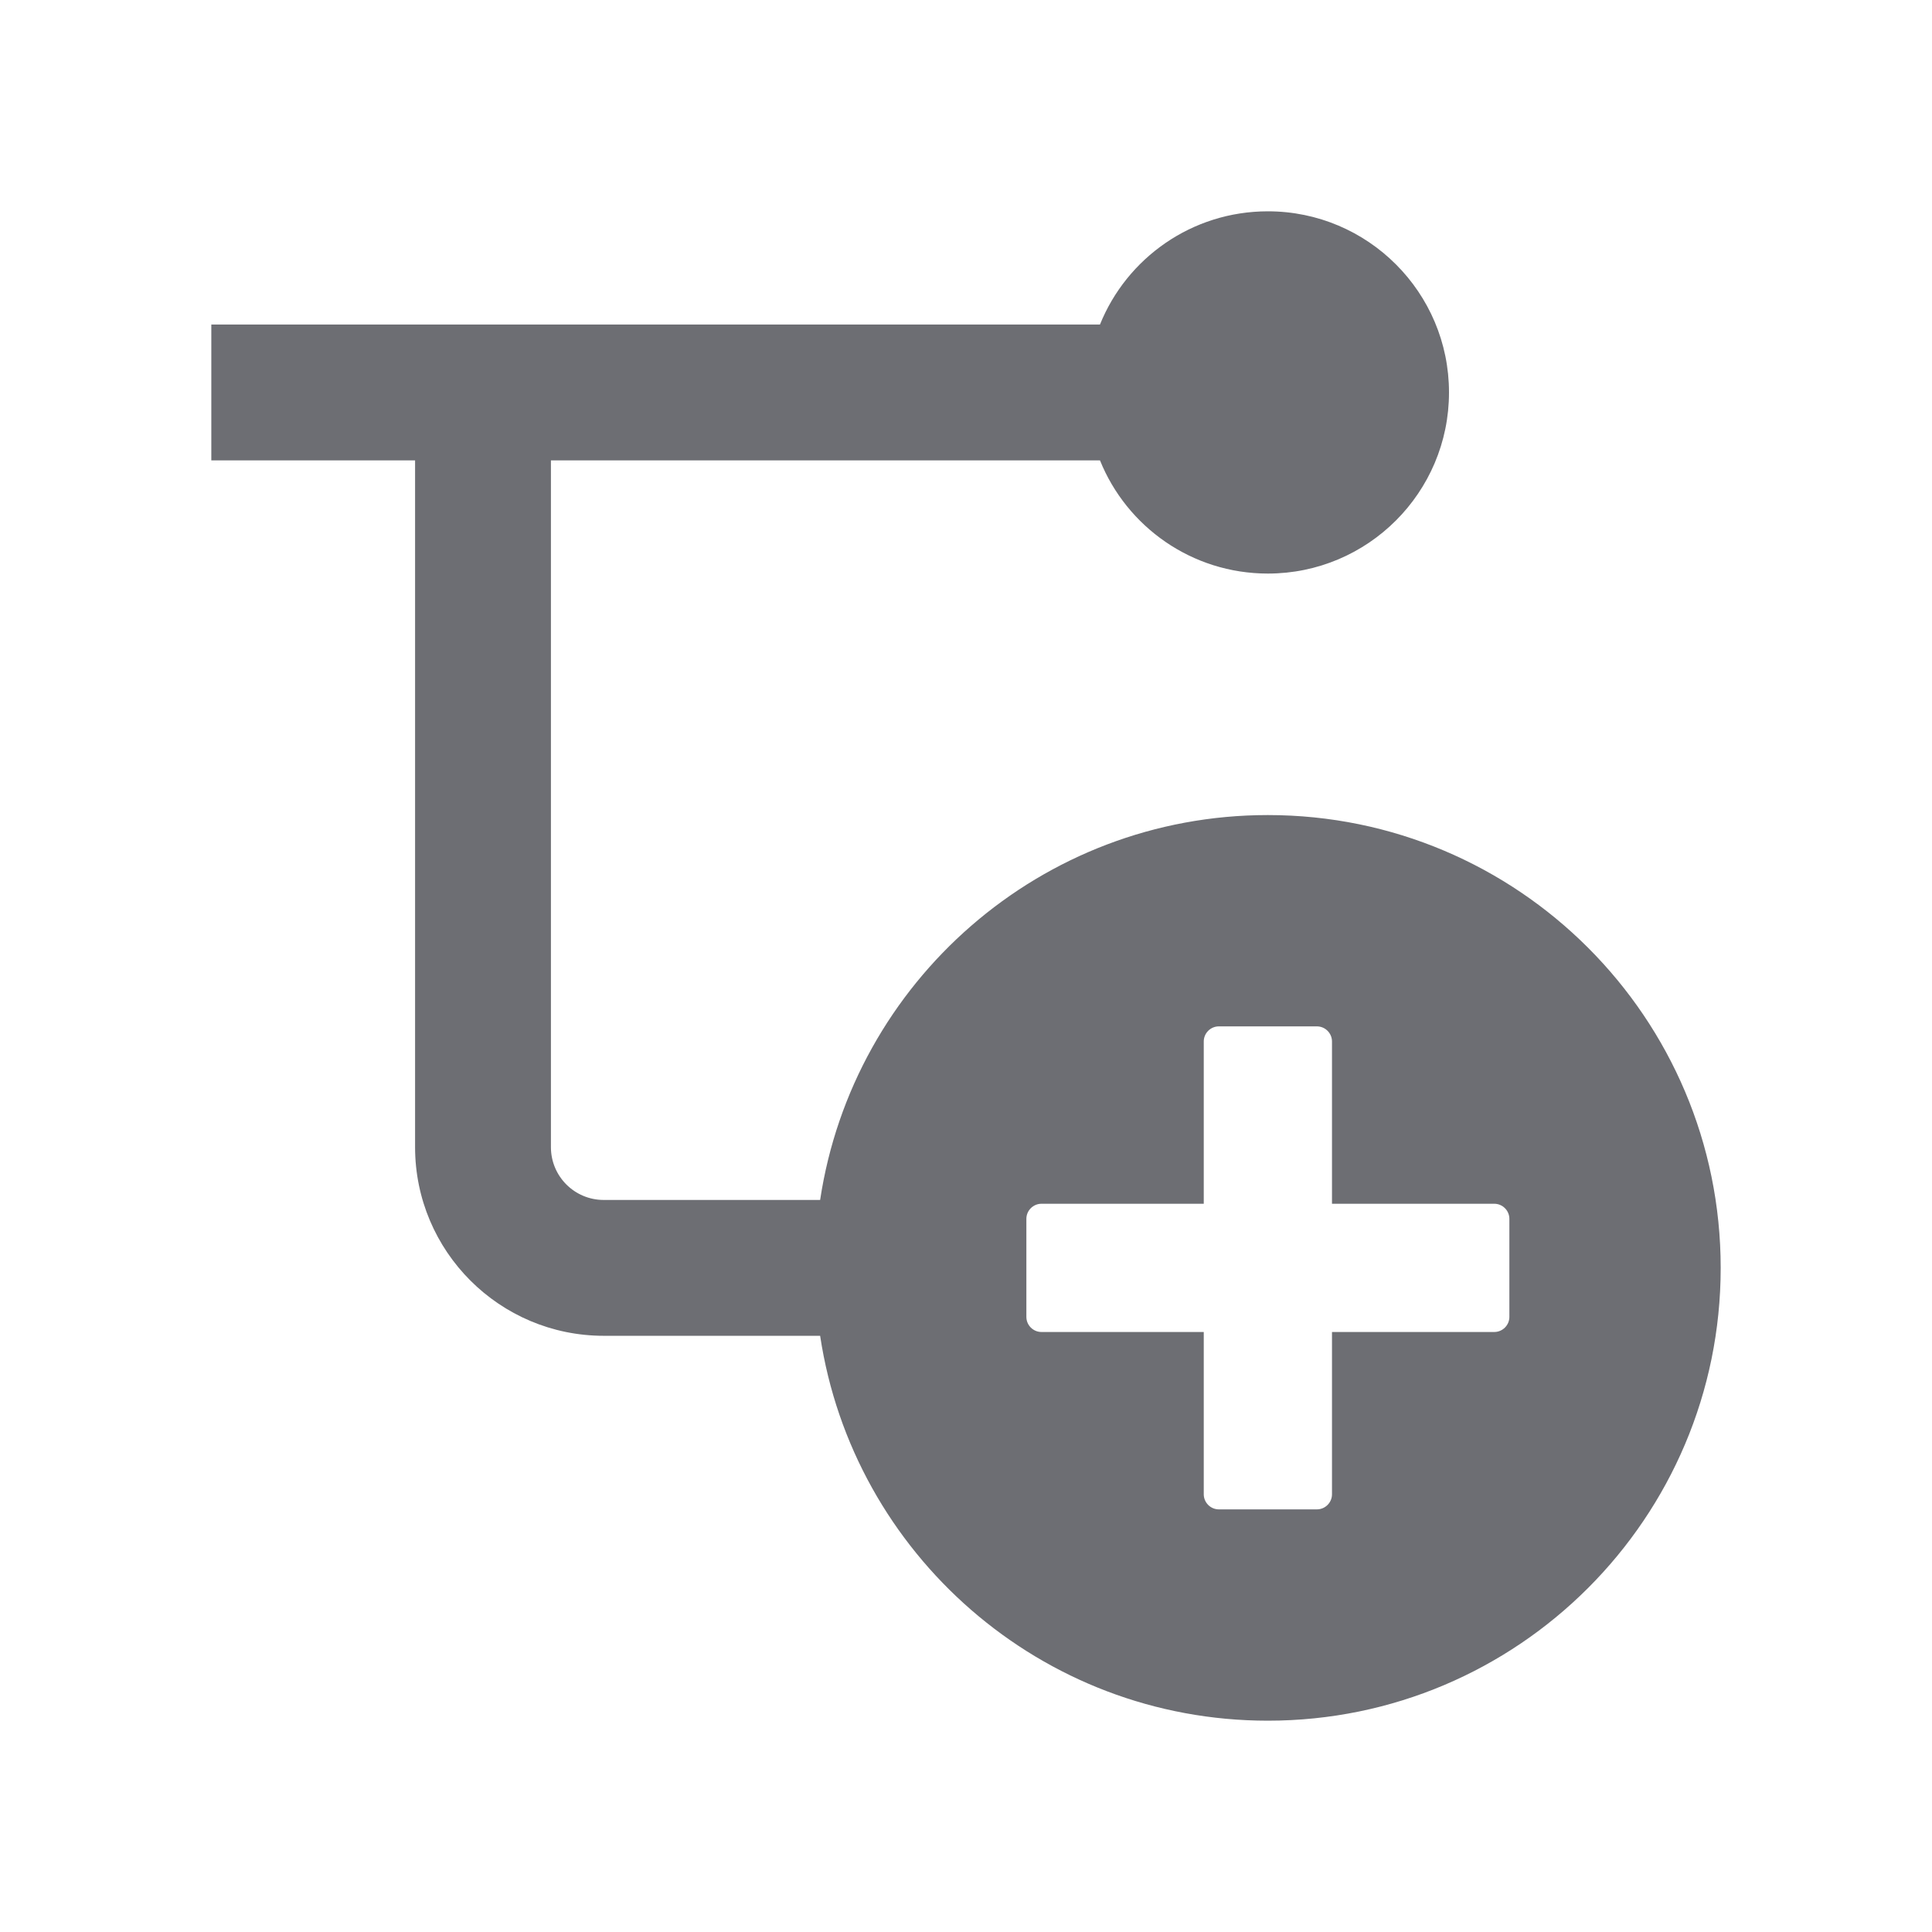 <svg xmlns="http://www.w3.org/2000/svg" xmlns:xlink="http://www.w3.org/1999/xlink" fill="none" version="1.1" width="32" height="32" viewBox="0 0 32 32"><defs><clipPath id="master_svg0_114_0658"><rect x="0" y="0" width="32" height="32" rx="0"/></clipPath></defs><g clip-path="url(#master_svg0_114_0658)"><g><g style="opacity:0;"><g><rect x="0" y="0" width="32" height="32" rx="0" fill="#6D6E73" fill-opacity="1"/></g></g><g><g><path d="M13.584,19.875C14.128,16.266,17.241,13.5,21,13.5C25.141,13.5,28.5,16.859,28.5,21C28.5,25.141,25.141,28.5,21,28.5C17.241,28.5,14.128,25.734,13.584,22.125L10,22.125C8.275,22.125,6.875,20.725,6.875,19L6.875,7.625L3.5,7.625L3.5,5.375L18.219,5.375C18.663,4.275,19.741,3.5,21,3.5C22.656,3.5,24,4.844,24,6.5C24,8.156,22.656,9.5,21,9.5C19.741,9.5,18.663,8.725,18.219,7.625L9.125,7.625L9.125,19C9.125,19.484,9.516,19.875,10,19.875L13.584,19.875ZM24.75,22.062C24.887,22.062,25,21.95,25,21.812L25,20.188C25,20.05,24.887,19.938,24.75,19.938L22.062,19.938L22.062,17.25C22.062,17.113,21.95,17,21.812,17L20.188,17C20.05,17,19.938,17.113,19.938,17.25L19.938,19.938L17.25,19.938C17.113,19.938,17,20.05,17,20.188L17,21.812C17,21.95,17.113,22.062,17.25,22.062L19.938,22.062L19.938,24.75C19.938,24.887,20.05,25,20.188,25L21.812,25C21.95,25,22.062,24.887,22.062,24.75L22.062,22.062L24.75,22.062Z" fill-rule="evenodd" fill="#6D6E73" fill-opacity="1"/></g></g></g></g></svg>